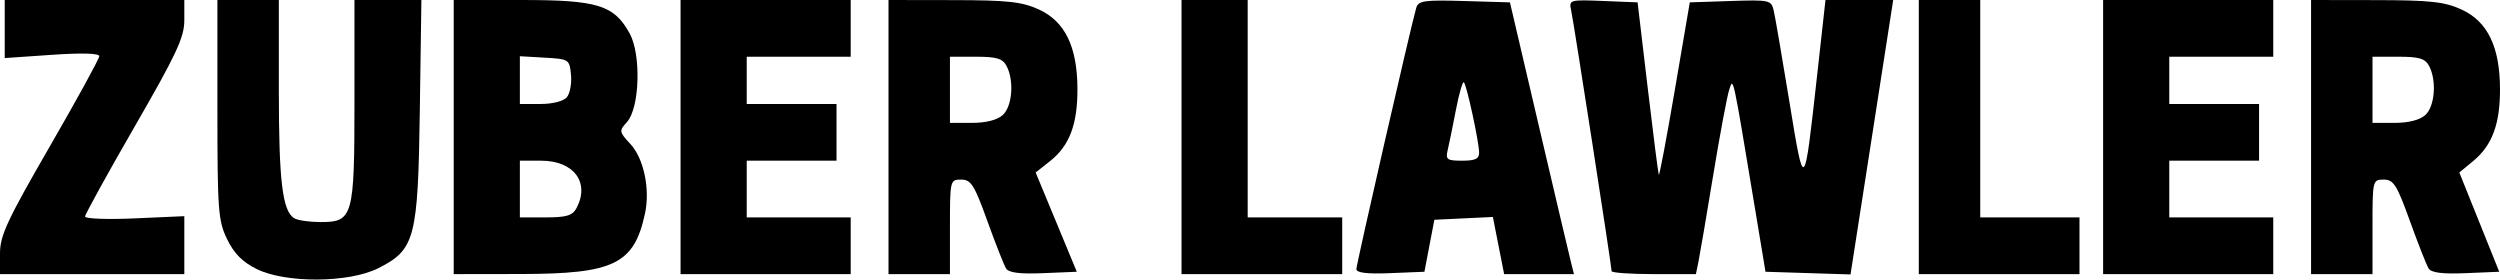 <svg version="1.1" id="svg1" viewBox="0 0 528.978 59.149" sodipodi:docname="Zuber-Lawler-Logo-Tagline-1-1-e1652549731131.png" xmlns:inkscape="http://www.inkscape.org/namespaces/inkscape" xmlns:sodipodi="http://sodipodi.sourceforge.net/DTD/sodipodi-0.dtd" xmlns="http://www.w3.org/2000/svg" xmlns:svg="http://www.w3.org/2000/svg">
  <defs id="defs1"></defs>
  <sodipodi:namedview id="namedview1" pagecolor="#ffffff" bordercolor="#000000" borderopacity="0.25" inkscape:showpageshadow="2" inkscape:pageopacity="0.0" inkscape:pagecheckerboard="0" inkscape:deskcolor="#d1d1d1"></sodipodi:namedview>
  <g inkscape:groupmode="layer" inkscape:label="Image" id="g1" transform="translate(-19.921,-207.717)">
    <path style="fill:#000000" d="m 74.222,264.637 c -2.999,-1.484 -4.786,-3.29 -6.25,-6.315 -1.887,-3.898 -2.051,-6.089 -2.051,-27.421 v -23.184 h 6.5 6.5 v 19.257 c 0,19.025 0.758,25.338 3.232,26.908 0.698,0.443 3.155,0.812 5.462,0.82 7.022,0.026 7.307,-0.975 7.307,-25.707 v -21.277 h 7.081 7.081 l -0.331,23.25 c -0.387,27.215 -1.006,29.573 -8.792,33.5 -6.196,3.125 -19.589,3.213 -25.737,0.17 z m -54.301,-3.31 c 0,-3.755 1.52,-7.022 10.5,-22.562 5.775,-9.995 10.5,-18.614 10.5,-19.155 0,-0.625 -3.646,-0.732 -10,-0.295 l -10,0.689 v -6.143 -6.143 h 19 19 v 4.282 c 0,3.615 -1.635,7.116 -10.5,22.483 -5.775,10.01 -10.5,18.585 -10.5,19.054 0,0.469 4.725,0.643 10.5,0.386 l 10.5,-0.467 v 6.131 6.131 h -19.5 -19.5 z m 96,-24.609 v -29 h 14.266 c 16.218,0 19.648,1.057 22.966,7.077 2.466,4.474 2.125,15.766 -0.565,18.739 -1.711,1.891 -1.684,2.062 0.732,4.669 2.824,3.047 4.187,9.54 3.081,14.673 -2.311,10.725 -6.536,12.79 -26.229,12.82 l -14.25,0.022 z m 25.965,15.066 c 2.91,-5.438 -0.522,-10.066 -7.465,-10.066 h -4.5 v 6 6 h 5.465 c 4.379,0 5.67,-0.384 6.5,-1.934 z m -2.019,-23.5 c 0.655,-0.789 1.047,-2.927 0.872,-4.75 -0.312,-3.248 -0.426,-3.322 -5.568,-3.618 l -5.25,-0.302 v 5.052 5.052 h 4.378 c 2.583,0 4.866,-0.588 5.568,-1.435 z m 24.054,8.435 v -29 h 18 18 v 6 6 h -11 -11 v 5 5 h 9.5 9.5 v 6 6 h -9.5 -9.5 v 6 6 h 11 11 v 6 6 h -18 -18 z m 44,0 v -29 l 13.75,0.022 c 11.451,0.018 14.466,0.347 18.034,1.966 5.547,2.518 8.163,7.88 8.194,16.794 0.026,7.537 -1.681,12.048 -5.79,15.301 l -3.054,2.417 4.354,10.5 4.353,10.5 -7.083,0.297 c -4.992,0.209 -7.32,-0.086 -7.887,-1 -0.442,-0.713 -2.224,-5.235 -3.961,-10.047 -2.764,-7.661 -3.453,-8.75 -5.534,-8.75 -2.345,0 -2.377,0.138 -2.377,10 v 10 h -6.5 -6.5 z m 24.171,-4.655 c 2.031,-1.838 2.449,-7.318 0.794,-10.411 -0.83,-1.55 -2.121,-1.934 -6.5,-1.934 h -5.465 v 7 7 h 4.671 c 2.943,0 5.348,-0.612 6.5,-1.655 z m 37.829,4.655 v -29 h 7 7 v 23 23 h 10 10 v 6 6 h -17 -17 z m 37,27.925 c 0,-1.049 11.427,-50.928 12.648,-55.21 0.451,-1.582 1.611,-1.753 10.175,-1.5 l 9.666,0.285 6.083,26 c 3.346,14.3 6.394,27.238 6.774,28.75 l 0.691,2.75 h -7.389 -7.389 l -1.19,-6.046 -1.19,-6.046 -6.191,0.296 -6.191,0.296 -1.051,5.5 -1.051,5.5 -7.199,0.294 c -4.973,0.203 -7.199,-0.066 -7.199,-0.869 z m 25.965,-24.675 c -0.048,-2.37 -2.621,-14.239 -3.216,-14.835 -0.262,-0.262 -1.02,2.35 -1.685,5.804 -0.664,3.454 -1.449,7.293 -1.745,8.531 -0.481,2.017 -0.162,2.25 3.072,2.25 2.783,0 3.6,-0.4 3.573,-1.75 z m 28.035,25.119 c 0,-1.031 -8.01,-52.668 -8.557,-55.164 -0.493,-2.248 -0.356,-2.288 6.777,-2 l 7.28,0.294 2.129,18 c 1.171,9.9 2.233,18.225 2.361,18.5 0.128,0.275 1.655,-7.825 3.394,-18 l 3.162,-18.5 8.609,-0.287 c 8.256,-0.275 8.631,-0.193 9.144,2 0.294,1.258 1.787,9.937 3.318,19.287 3.165,19.33 3.096,19.397 5.89,-5.75 l 1.75,-15.75 h 7.164 7.164 l -4.516,29.035 -4.516,29.035 -8.995,-0.285 -8.995,-0.285 -2.242,-13.5 c -4.765,-28.697 -4.551,-27.714 -5.44,-25 -0.45,1.375 -1.967,9.475 -3.37,18 -1.403,8.525 -2.803,16.738 -3.111,18.25 l -0.561,2.75 h -8.921 c -4.906,0 -8.921,-0.284 -8.921,-0.63 z m 65,-28.369 v -29 h 6.5 6.5 v 23 23 h 10.5 10.5 v 6 6 h -17 -17 z m 39,0 v -29 h 18 18 v 6 6 h -11 -11 v 5 5 h 9.5 9.5 v 6 6 h -9.5 -9.5 v 6 6 h 11 11 v 6 6 h -18 -18 z m 44,0 v -29 l 13.75,0.022 c 11.451,0.018 14.466,0.347 18.034,1.966 5.547,2.518 8.163,7.88 8.194,16.794 0.026,7.447 -1.649,11.967 -5.666,15.287 l -2.941,2.431 4.222,10.5 4.222,10.5 -7.07,0.297 c -4.982,0.209 -7.308,-0.086 -7.874,-1 -0.442,-0.713 -2.224,-5.235 -3.961,-10.047 -2.764,-7.661 -3.453,-8.75 -5.534,-8.75 -2.345,0 -2.377,0.138 -2.377,10 v 10 h -6.5 -6.5 z m 24.171,-4.655 c 2.031,-1.838 2.449,-7.318 0.794,-10.411 -0.83,-1.55 -2.121,-1.934 -6.5,-1.934 h -5.465 v 7 7 h 4.671 c 2.943,0 5.348,-0.612 6.5,-1.655 z" id="path1"></path>
  </g>
</svg>
